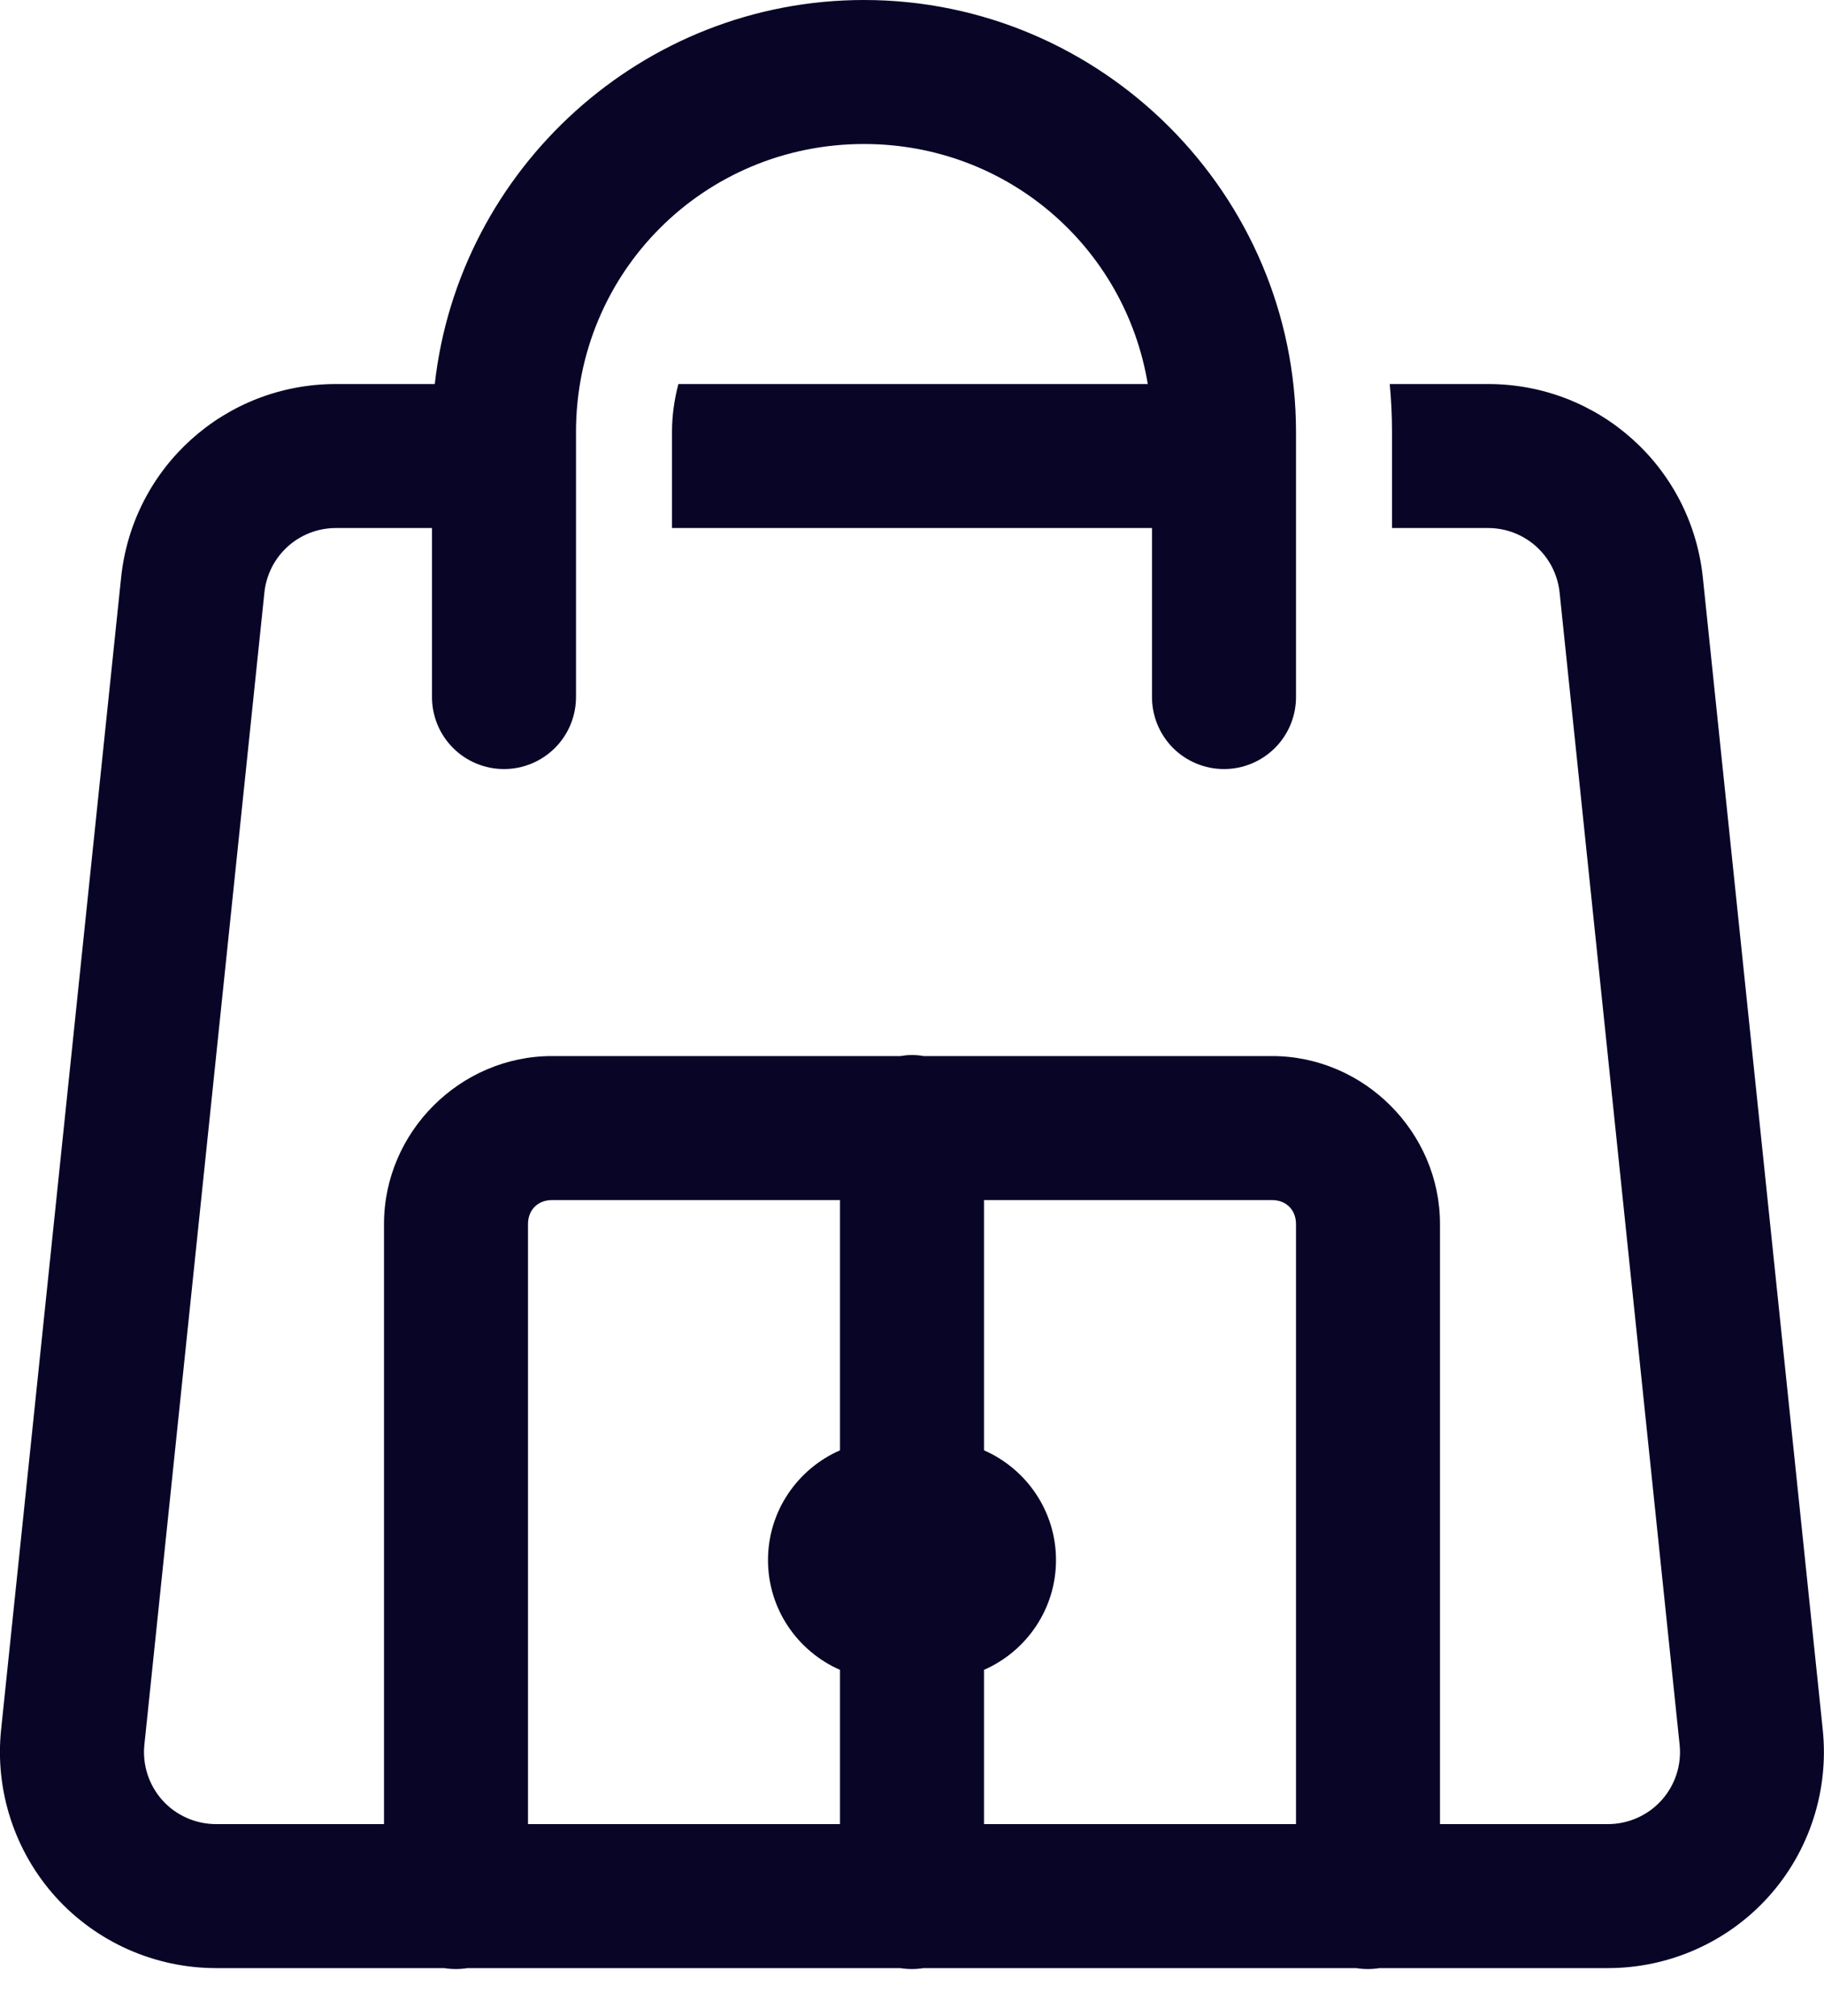 <?xml version="1.0" encoding="UTF-8"?> <svg xmlns="http://www.w3.org/2000/svg" width="38" height="42" viewBox="0 0 38 42" fill="none"> <path d="M18 0C13.385 0 9.559 3.514 9.058 8H7C4.688 8 2.763 9.733 2.523 12.033L0.023 36.033C-0.109 37.298 0.304 38.567 1.156 39.514C2.008 40.459 3.228 41 4.5 41H9.254C9.415 41.026 9.579 41.026 9.74 41H18.754C18.915 41.026 19.079 41.026 19.24 41H28.254C28.415 41.026 28.579 41.026 28.74 41H33.5C34.772 41 35.992 40.459 36.843 39.514C37.696 38.568 38.106 37.298 37.974 36.033L35.476 12.033C35.236 9.733 33.312 8 31 8H28.953C28.984 8.33 29 8.664 29 9V11H31C31.771 11 32.412 11.579 32.492 12.346L34.992 36.346C35.036 36.768 34.898 37.19 34.615 37.504C34.331 37.819 33.924 38 33.5 38H30V25.5C30 23.585 28.415 22 26.5 22H19.246C19.157 21.985 19.067 21.977 18.976 21.979C18.904 21.98 18.831 21.988 18.759 22H11.5C9.585 22 8 23.585 8 25.5V38H4.5C4.076 38 3.669 37.82 3.386 37.506C3.102 37.191 2.964 36.768 3.008 36.346L5.508 12.346C5.588 11.579 6.229 11 7 11H9V14.5C8.997 14.699 9.034 14.896 9.108 15.081C9.182 15.265 9.292 15.433 9.432 15.575C9.571 15.716 9.737 15.828 9.921 15.905C10.104 15.982 10.301 16.021 10.5 16.021C10.699 16.021 10.895 15.982 11.079 15.905C11.262 15.828 11.428 15.716 11.568 15.575C11.708 15.433 11.818 15.265 11.892 15.081C11.966 14.896 12.003 14.699 12 14.5V9C12 5.669 14.668 3 18 3C20.989 3 23.44 5.151 23.912 8H14.133C14.049 8.32 14 8.654 14 9V11H24V14.5C23.997 14.699 24.034 14.896 24.108 15.081C24.182 15.265 24.292 15.433 24.431 15.575C24.571 15.716 24.737 15.828 24.921 15.905C25.104 15.982 25.301 16.021 25.5 16.021C25.699 16.021 25.895 15.982 26.079 15.905C26.262 15.828 26.428 15.716 26.568 15.575C26.708 15.433 26.818 15.265 26.892 15.081C26.966 14.896 27.003 14.699 27 14.5V9C27 4.047 22.953 0 18 0ZM11.5 25H17.5V30.213C16.618 30.6 16 31.477 16 32.5C16 33.523 16.618 34.4 17.5 34.787V38H11V25.5C11 25.205 11.205 25 11.5 25ZM20.5 25H26.5C26.795 25 27 25.205 27 25.5V38H20.5V34.787C21.381 34.4 22 33.523 22 32.5C22 31.477 21.381 30.6 20.5 30.213V25Z" fill="#080527"></path> </svg> 